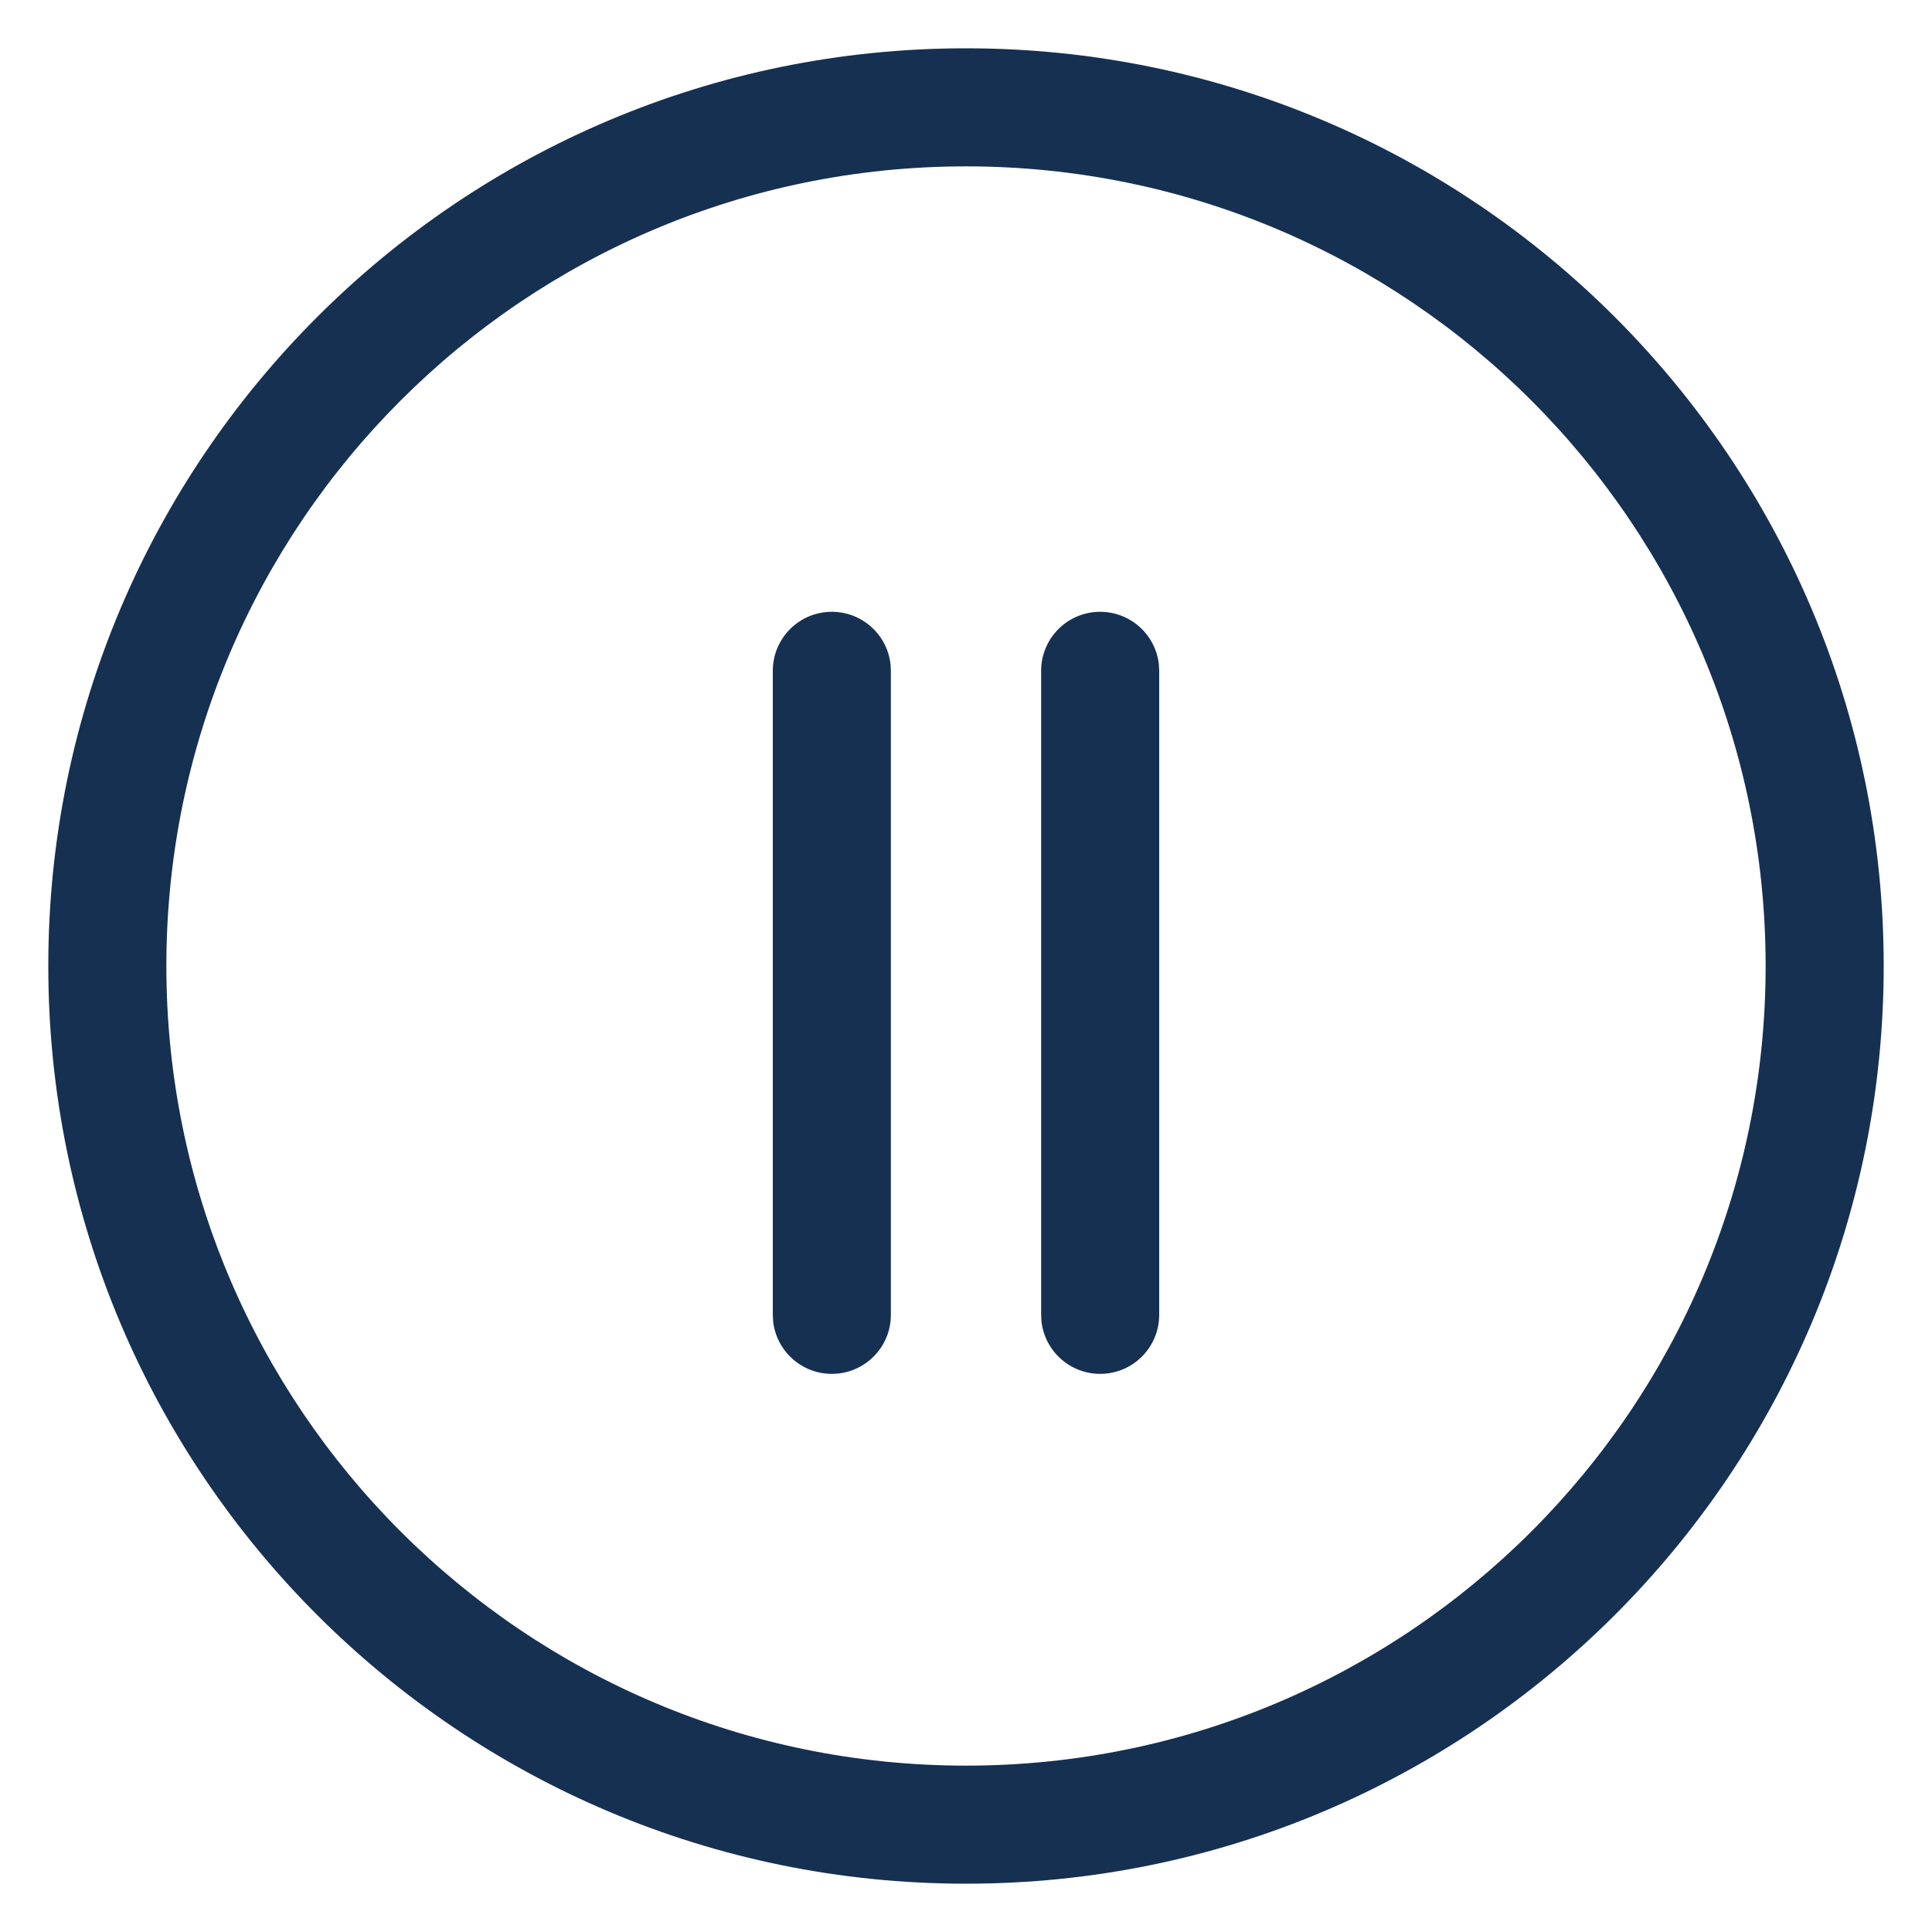 <?xml version="1.0" encoding="UTF-8"?>
<svg width="36px" height="36px" viewBox="0 0 36 36" version="1.1" xmlns="http://www.w3.org/2000/svg" xmlns:xlink="http://www.w3.org/1999/xlink">
    <title>Combined Shape</title>
    <g id="-" stroke="none" stroke-width="1" fill="none" fill-rule="evenodd">
        <g id="DSK_S5_SubscriptionDetail_V1_2" transform="translate(-1142, -752)" fill="#163052">
            <g id="Group-5" transform="translate(79, 634)">
                <g id="Group-4" transform="translate(0, 88)">
                    <g id="Group-2-Copy-5" transform="translate(1041, 0)">
                        <g id="01_ICONS/32x32/discount" transform="translate(16, 24)">
                            <path d="M24,6.9 C33.444,6.9 41.1,14.556 41.1,24 C41.1,33.444 33.444,41.1 24,41.1 C14.556,41.1 6.9,33.444 6.9,24 C6.9,14.556 14.556,6.9 24,6.9 Z M24,9.1 C15.771,9.1 9.1,15.771 9.1,24 C9.1,32.229 15.771,38.9 24,38.9 C32.229,38.9 38.9,32.229 38.9,24 C38.9,15.771 32.229,9.1 24,9.1 Z M21.5,17.4 C22.067,17.4 22.534,17.829 22.594,18.38 L22.6,18.5 L22.6,30.5 C22.6,31.108 22.108,31.6 21.5,31.6 C20.933,31.6 20.466,31.171 20.406,30.62 L20.4,30.5 L20.4,18.5 C20.4,17.892 20.892,17.4 21.5,17.4 Z M26.5,17.4 C27.067,17.4 27.534,17.829 27.594,18.38 L27.6,18.5 L27.6,30.5 C27.6,31.108 27.108,31.6 26.5,31.6 C25.933,31.6 25.466,31.171 25.406,30.62 L25.4,30.5 L25.4,18.5 C25.4,17.892 25.892,17.4 26.5,17.4 Z" id="Combined-Shape"></path>
                        </g>
                    </g>
                </g>
            </g>
        </g>
    </g>
</svg>